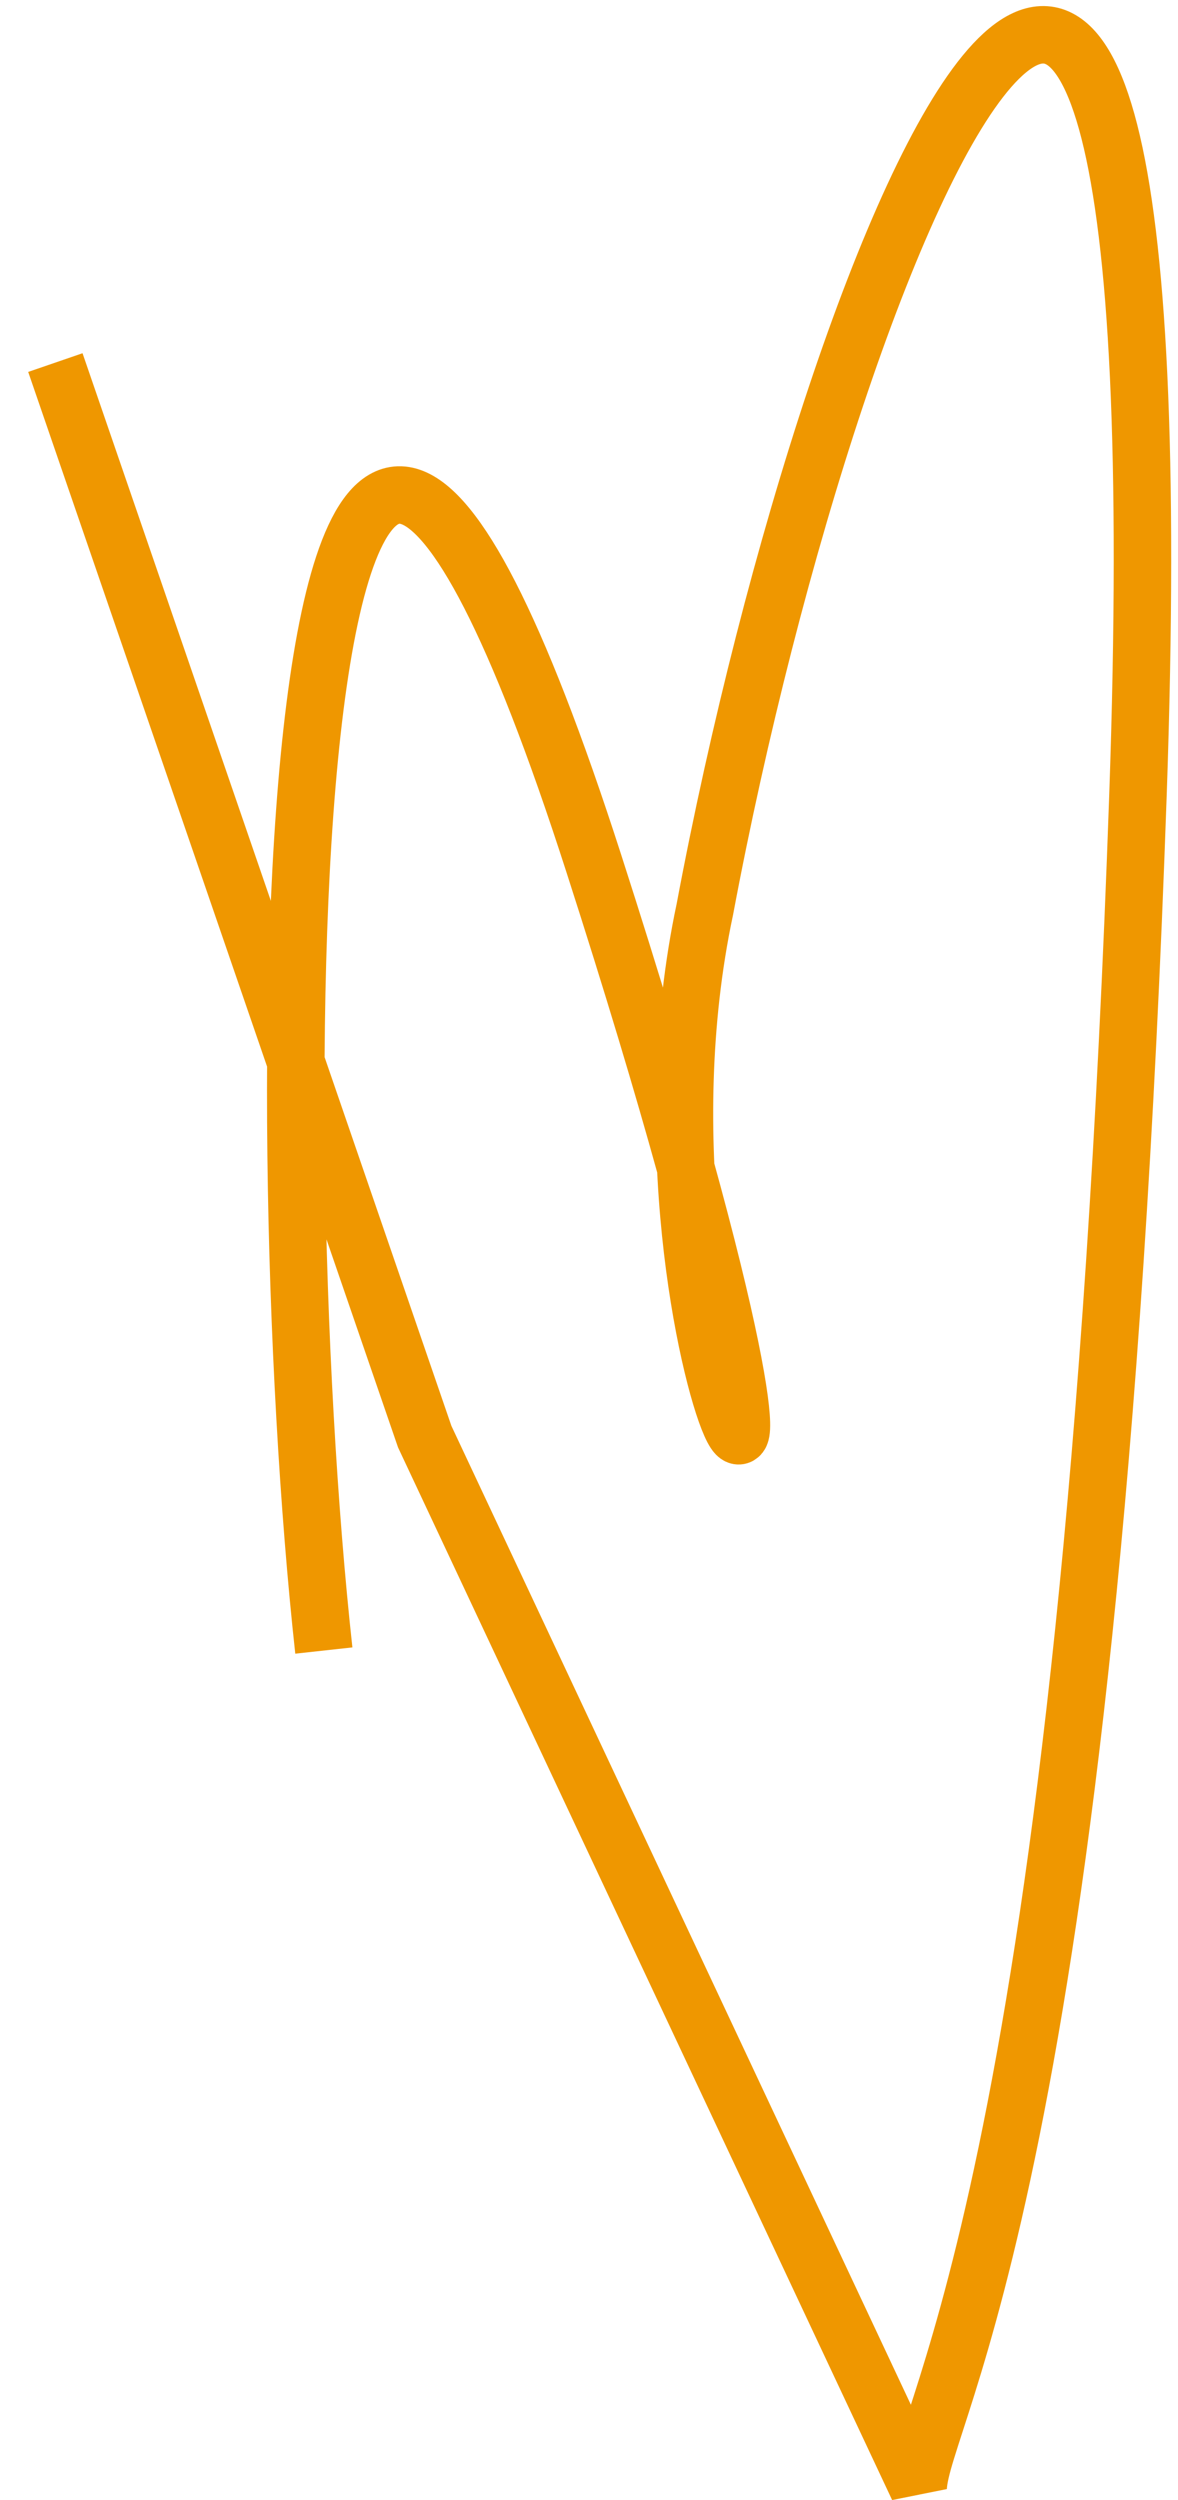 <?xml version="1.0" encoding="UTF-8"?> <svg xmlns="http://www.w3.org/2000/svg" width="41" height="87" viewBox="0 0 41 87" fill="none"><path d="M11.271 57.44C9.145 38.063 9.745 -3.889 20.674 30.07C31.603 64.029 21.142 47.585 24.532 31.647C29.188 6.85 41.276 -20.294 39.606 27.687C37.937 75.668 32.066 83.983 31.956 86.579L14.782 49.996L1.927 12.618" stroke="#EF9700" stroke-width="2"></path></svg> 